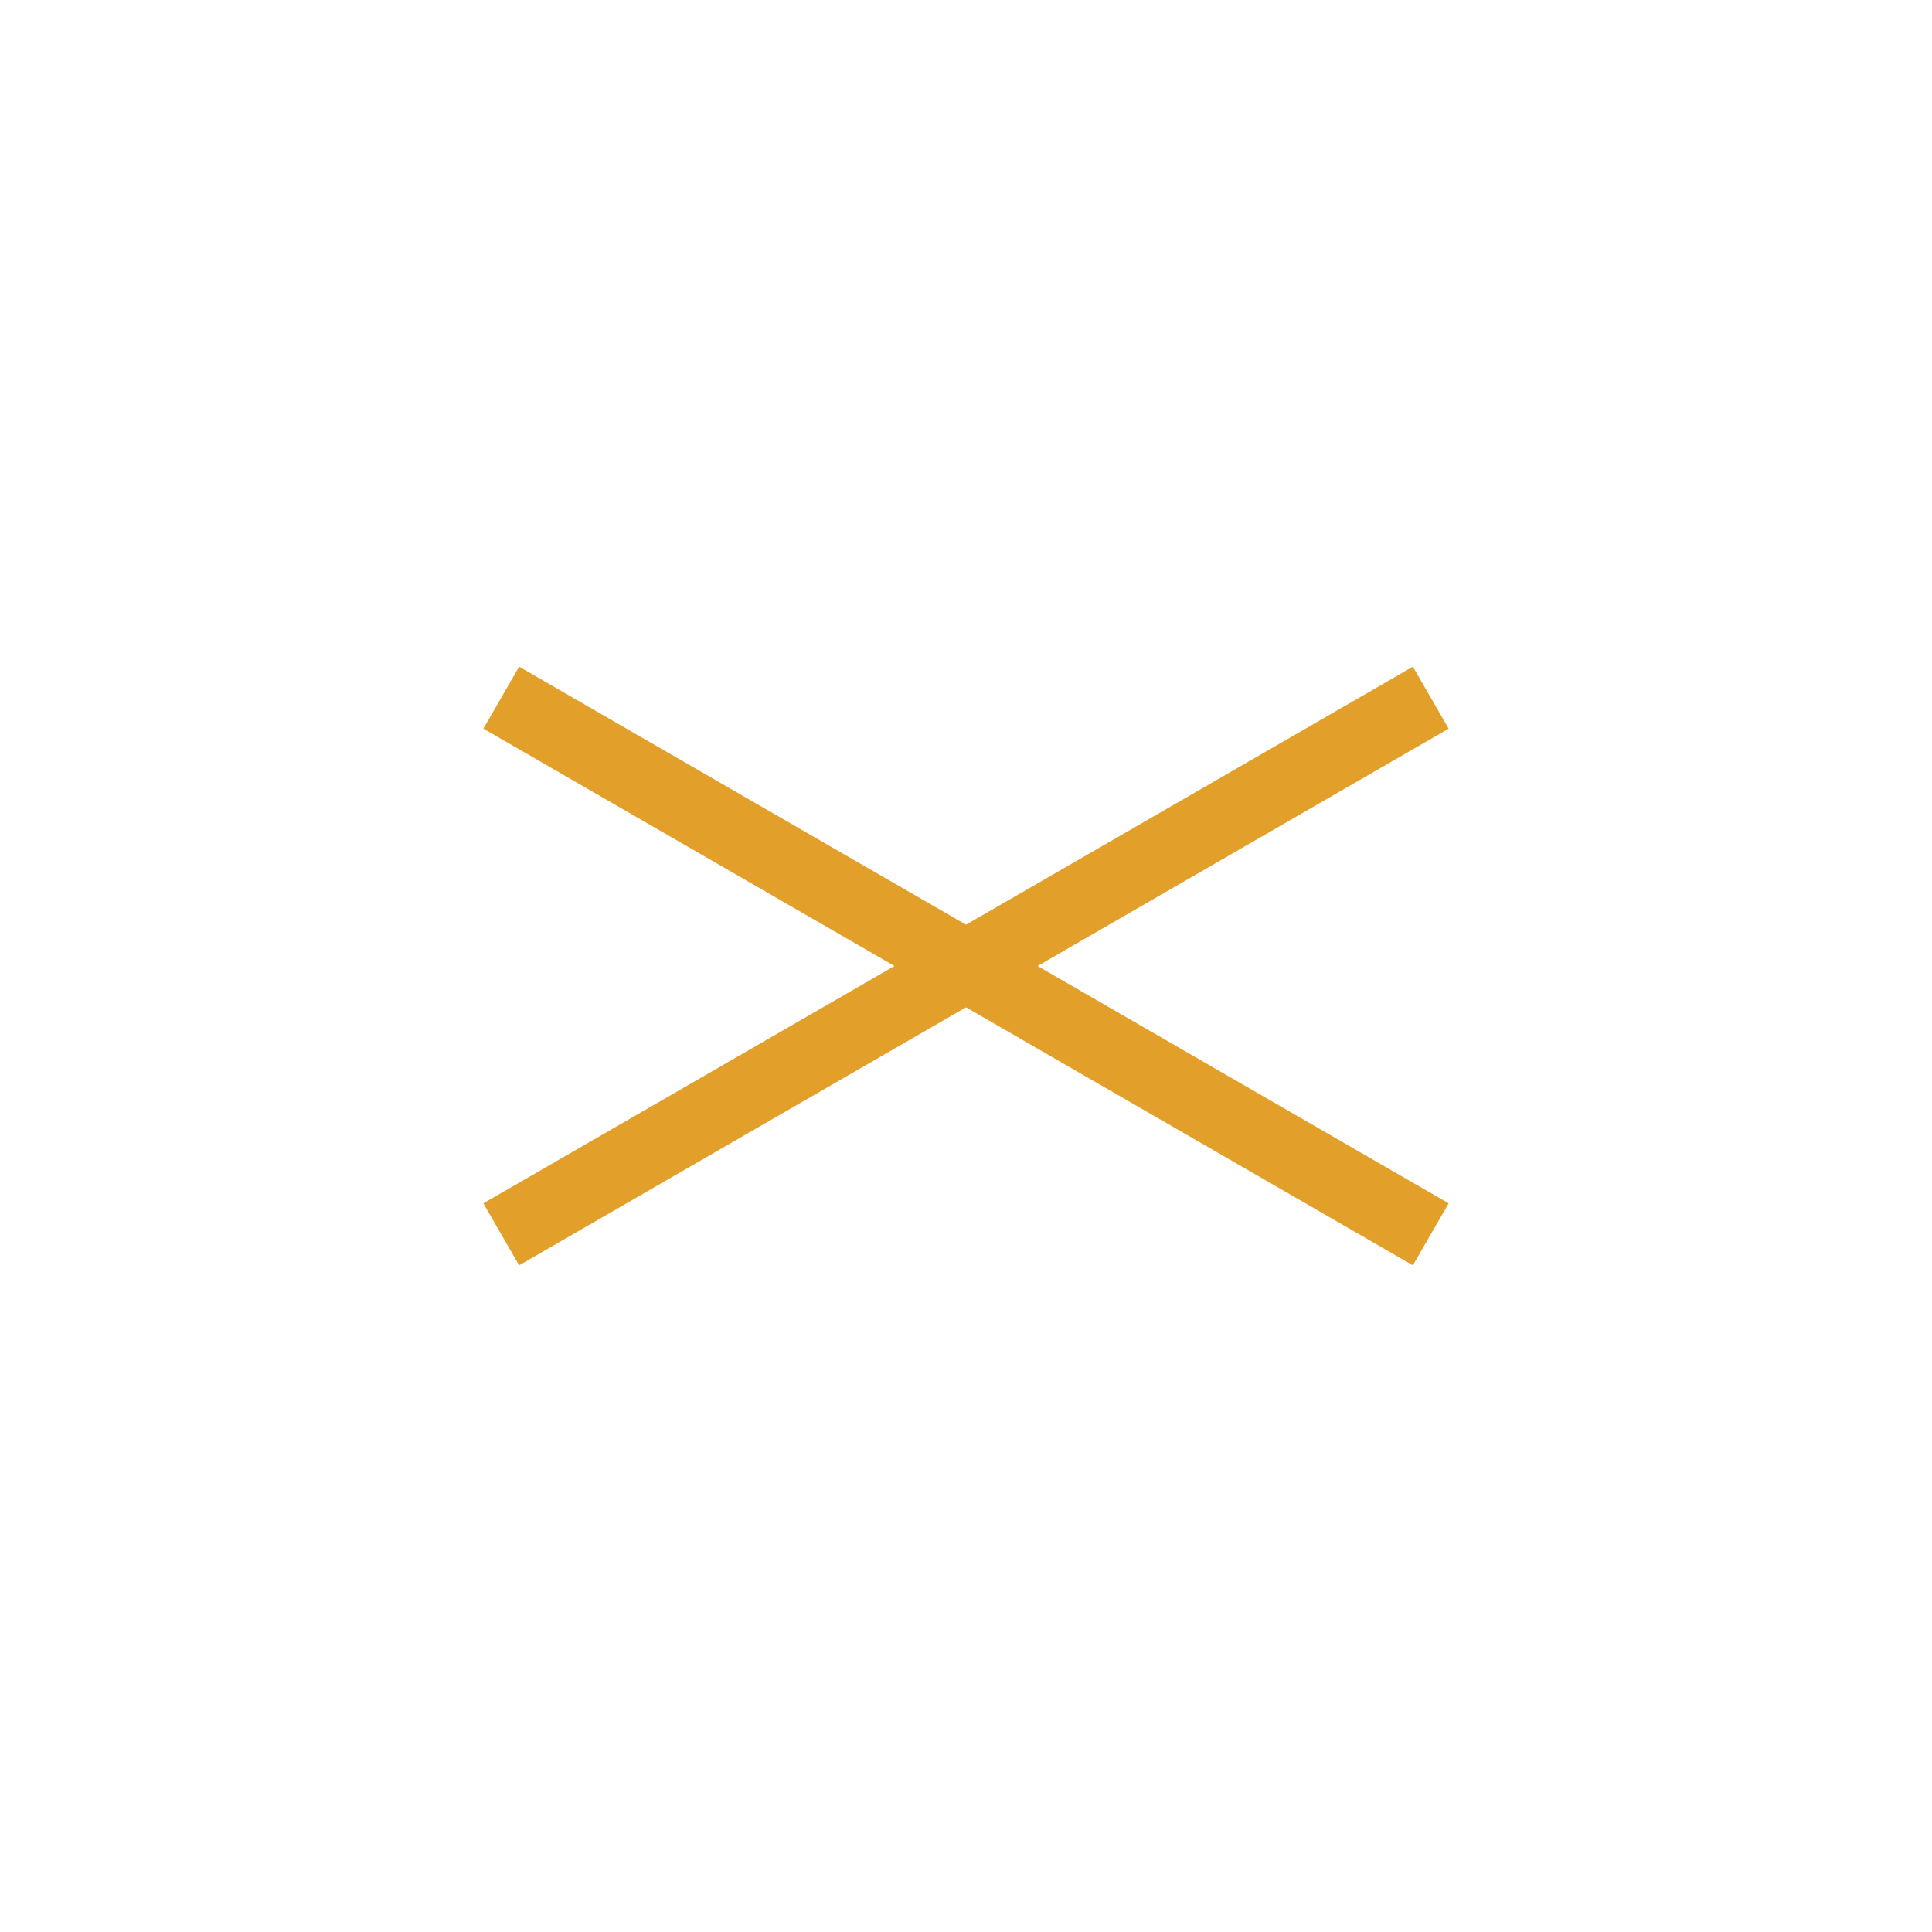 <svg width="108" height="108" viewBox="0 0 108 108" fill="none" xmlns="http://www.w3.org/2000/svg">
<path d="M108 0H0V108H108V0Z" fill="white"/>
<path d="M80.981 67.268L29.02 37.268L27.02 40.732L78.981 70.732L80.981 67.268Z" fill="#E29F2A"/>
<path d="M27.02 67.268L78.981 37.268L80.981 40.732L29.02 70.732L27.02 67.268Z" fill="#E29F2A"/>
</svg>
